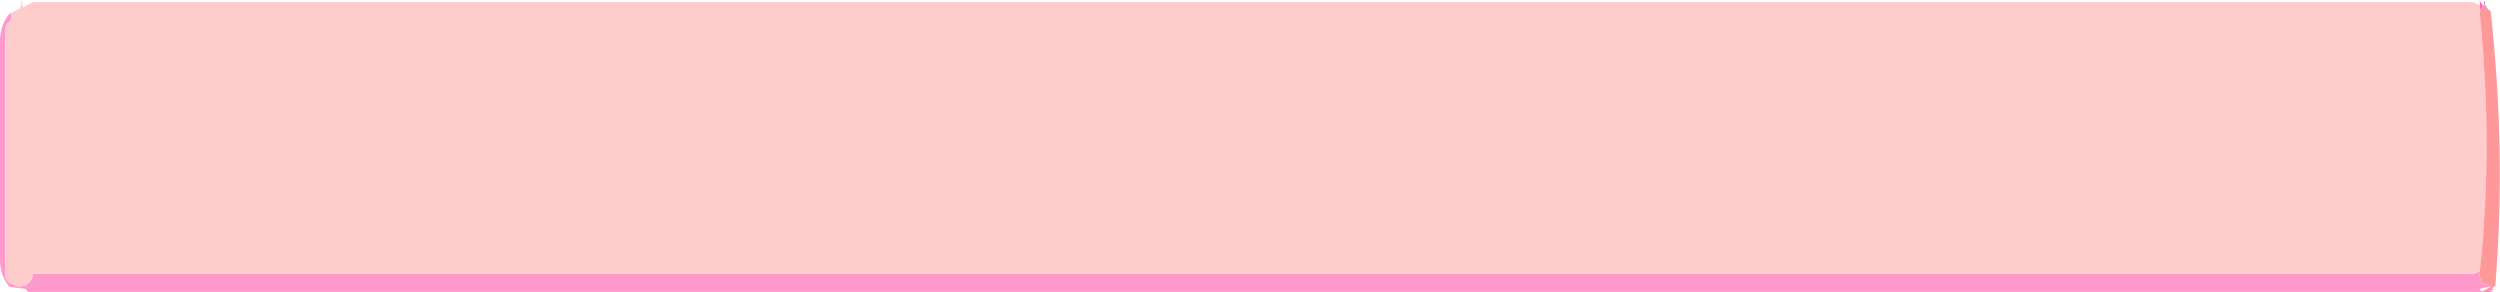 <?xml version="1.0" encoding="UTF-8" standalone="no"?>
<svg xmlns:xlink="http://www.w3.org/1999/xlink" height="28.15px" width="241.05px" xmlns="http://www.w3.org/2000/svg">
  <g transform="matrix(1.0, 0.0, 0.0, 1.0, 119.95, 13.45)">
    <path d="M119.45 -12.9 L119.2 -12.4 119.15 -12.95 119.15 -13.4 119.45 -12.9 M119.3 14.7 L120.5 14.5 Q119.8 14.65 120.55 14.7 L119.3 14.7 M119.65 -13.05 L119.55 -13.0 119.6 -13.35 119.65 -13.35 119.65 -13.05" fill="#ff66cc" fill-rule="evenodd" stroke="none"/>
    <path d="M119.15 12.7 L119.15 13.1 Q119.15 13.55 119.45 13.85 L120.35 14.2 120.25 14.2 Q119.25 14.3 119.15 14.45 119.05 14.55 119.45 14.6 L119.3 14.7 -117.25 14.7 -117.5 14.4 -119.05 14.2 Q-120.0 13.05 -119.95 11.45 L-119.95 -9.3 Q-120.0 -10.95 -119.05 -12.1 L-118.9 -12.2 Q-118.7 -11.75 -119.1 -11.3 -119.5 -10.95 -119.45 -10.4 L-119.45 12.85 Q-119.5 13.4 -119.1 13.8 L-118.15 14.2 -118.1 14.2 -117.45 14.05 -117.15 13.8 Q-116.8 13.45 -116.75 12.95 L-116.65 12.95 118.55 12.95 119.15 12.7" fill="#ff99cc" fill-rule="evenodd" stroke="none"/>
    <path d="M119.15 -12.95 L119.2 -12.4 119.15 -12.1 Q120.45 0.7 119.15 12.7 L118.55 12.95 -116.65 12.95 -116.75 12.95 Q-116.8 13.45 -117.15 13.8 L-117.45 14.05 -118.1 14.2 -118.15 14.2 -119.1 13.8 Q-119.5 13.4 -119.45 12.85 L-119.45 -10.4 Q-119.5 -10.95 -119.1 -11.3 -118.7 -11.75 -118.9 -12.2 L-118.0 -12.65 -117.85 -13.45 -117.75 -12.75 -116.75 -13.25 118.55 -13.25 119.15 -12.95" fill="#ffcccc" fill-rule="evenodd" stroke="none"/>
    <path d="M119.2 -12.4 L119.45 -12.9 119.55 -13.0 119.65 -13.05 119.65 -13.0 120.0 -12.5 120.2 -12.4 Q121.7 1.25 120.65 14.1 120.2 14.35 120.5 14.5 L119.3 14.7 119.45 14.6 120.25 14.2 120.35 14.2 119.45 13.85 Q119.15 13.55 119.15 13.1 L119.15 12.7 Q120.45 0.7 119.15 -12.1 L119.2 -12.4" fill="#ff9999" fill-rule="evenodd" stroke="none"/>
  </g>
</svg>
